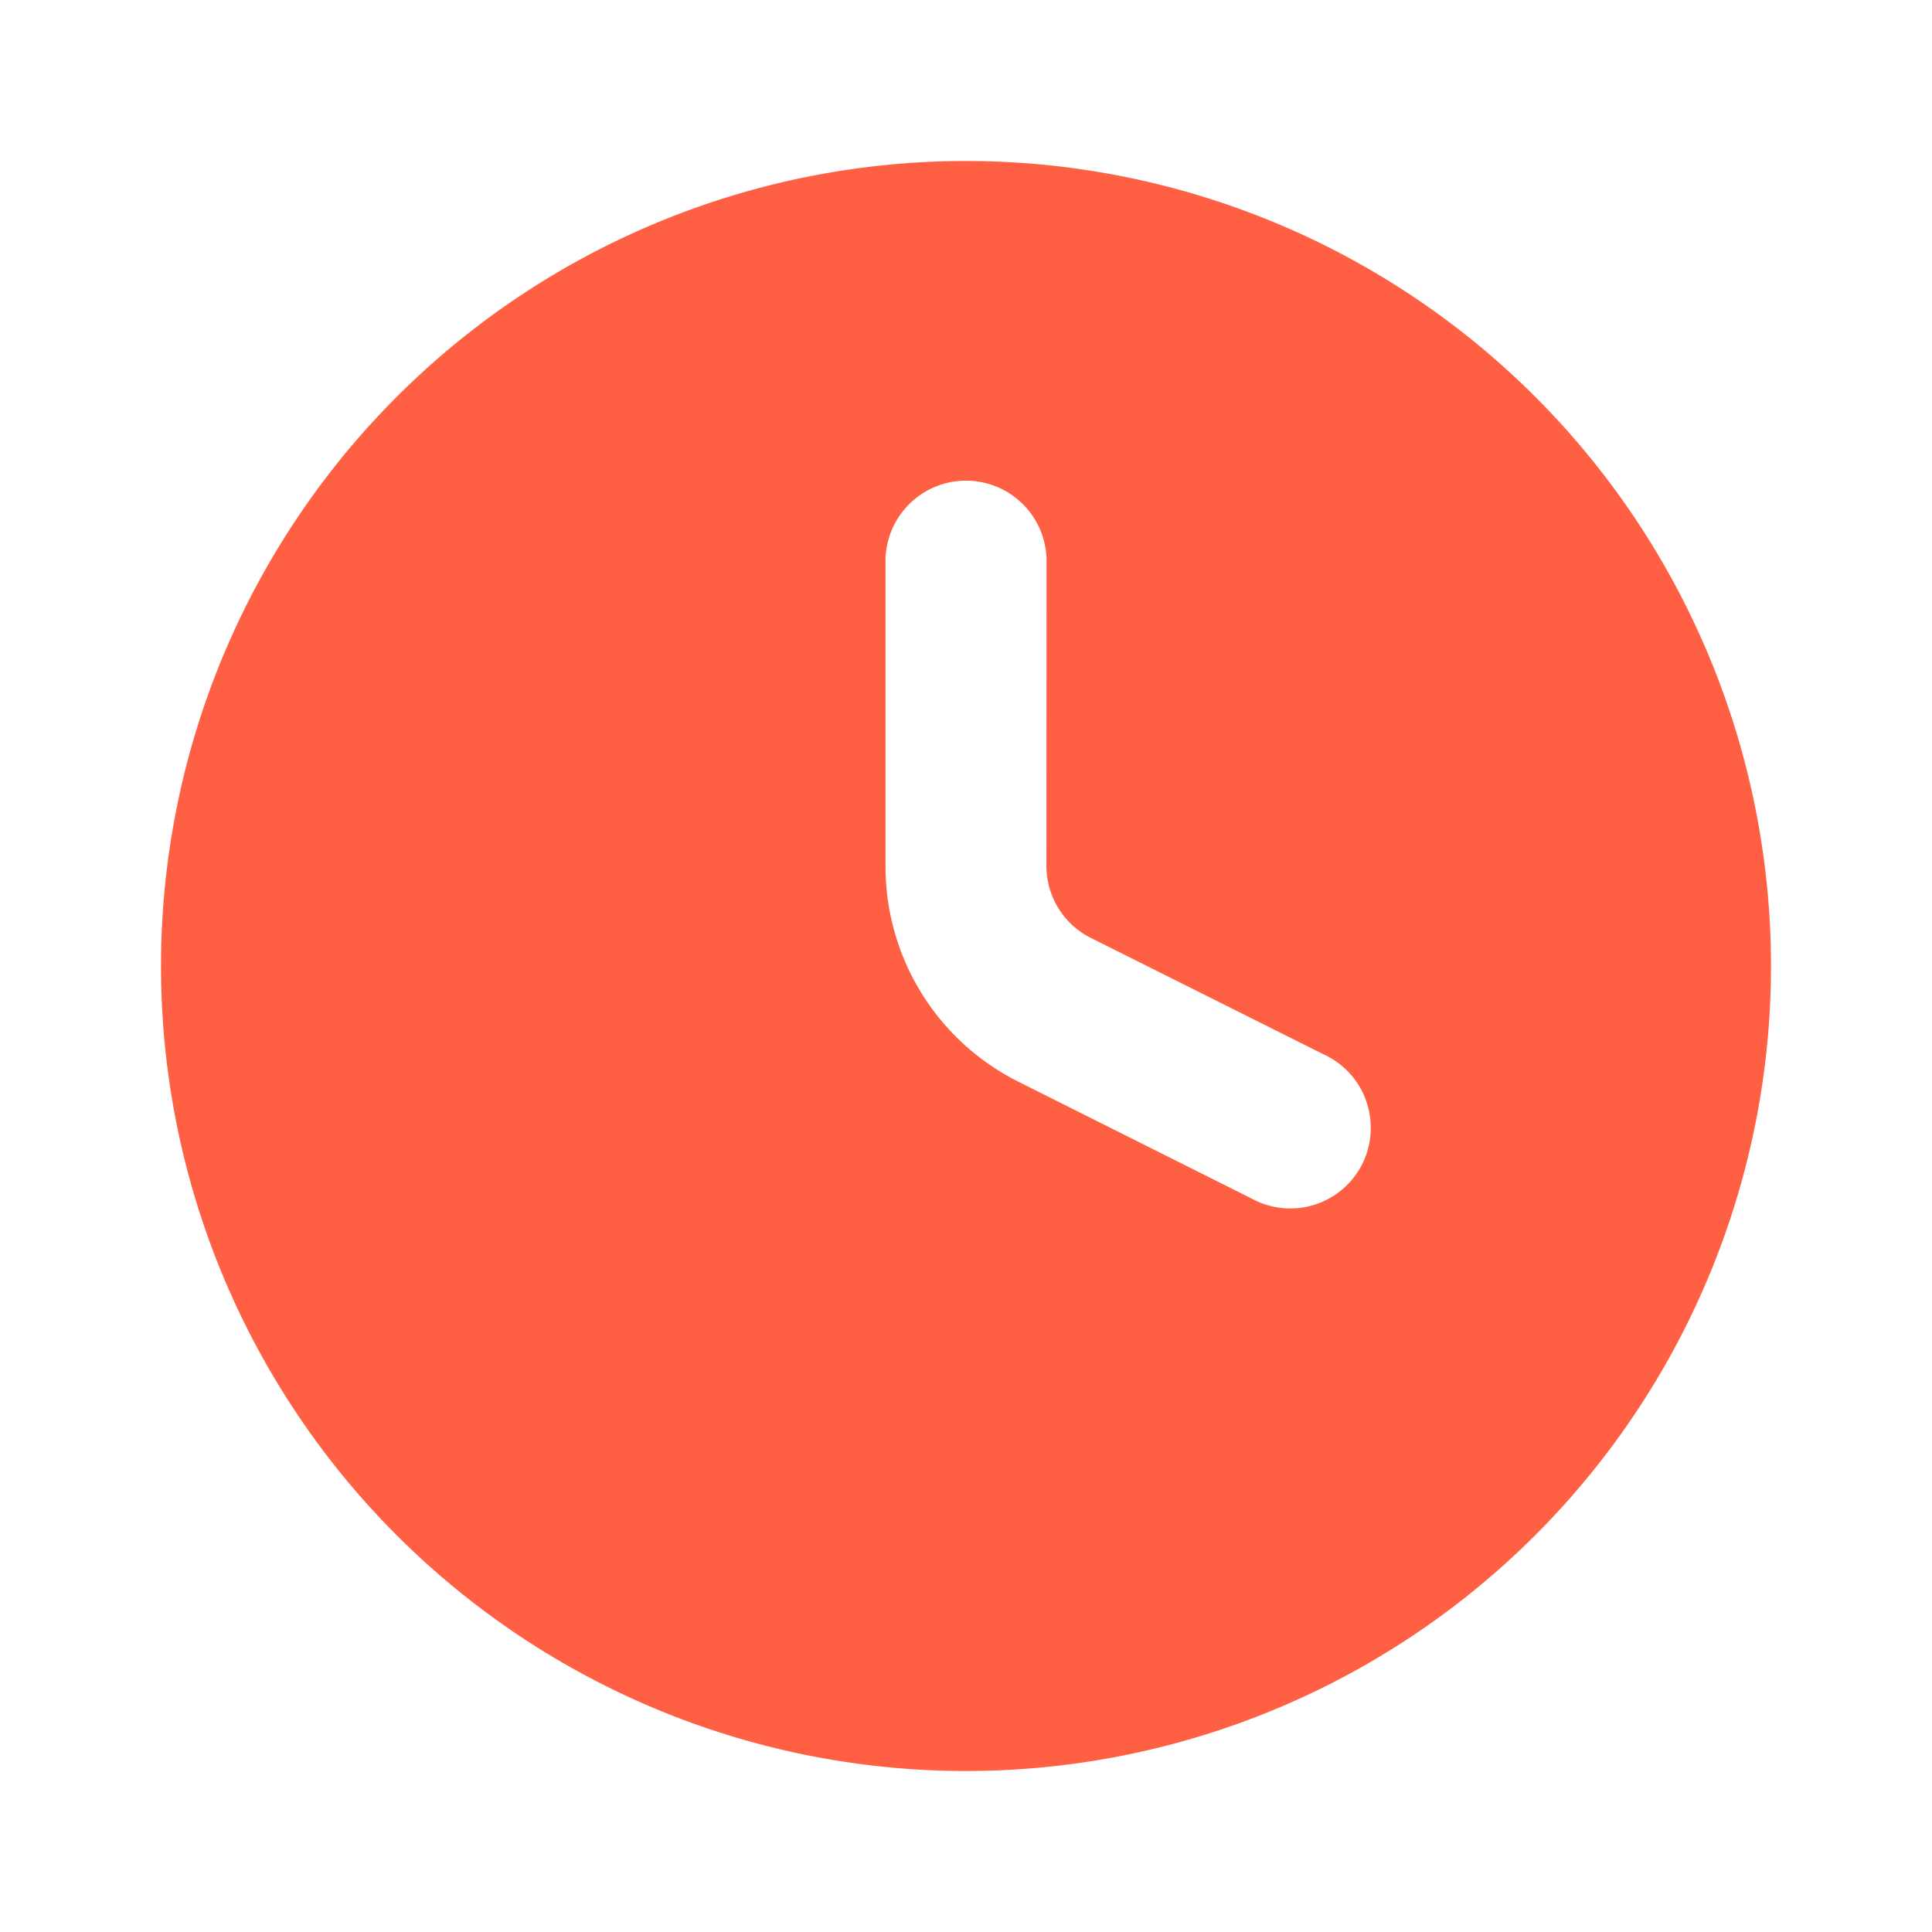 <svg id="clock" xmlns="http://www.w3.org/2000/svg" width="30.204" height="30.204" viewBox="0 0 30.204 30.204">
  <path id="Tracciato_1438" data-name="Tracciato 1438" d="M4,16.585A12.585,12.585,0,1,1,16.585,29.17,12.582,12.582,0,0,1,4,16.585Zm13.844-6.293a1.259,1.259,0,1,0-2.517,0v4.738A3.76,3.76,0,0,0,17.416,18.4l3.643,1.825a1.257,1.257,0,0,0,1.85-1.2,1.256,1.256,0,0,0-.73-1.057l-3.637-1.819a1.259,1.259,0,0,1-.7-1.126Z" transform="translate(-1.483 -1.483)" fill="#ff6043" fill-rule="evenodd"/>
  <path id="Tracciato_1439" data-name="Tracciato 1439" d="M0,0H30.2V30.2H0Z" fill="none"/>
</svg>
